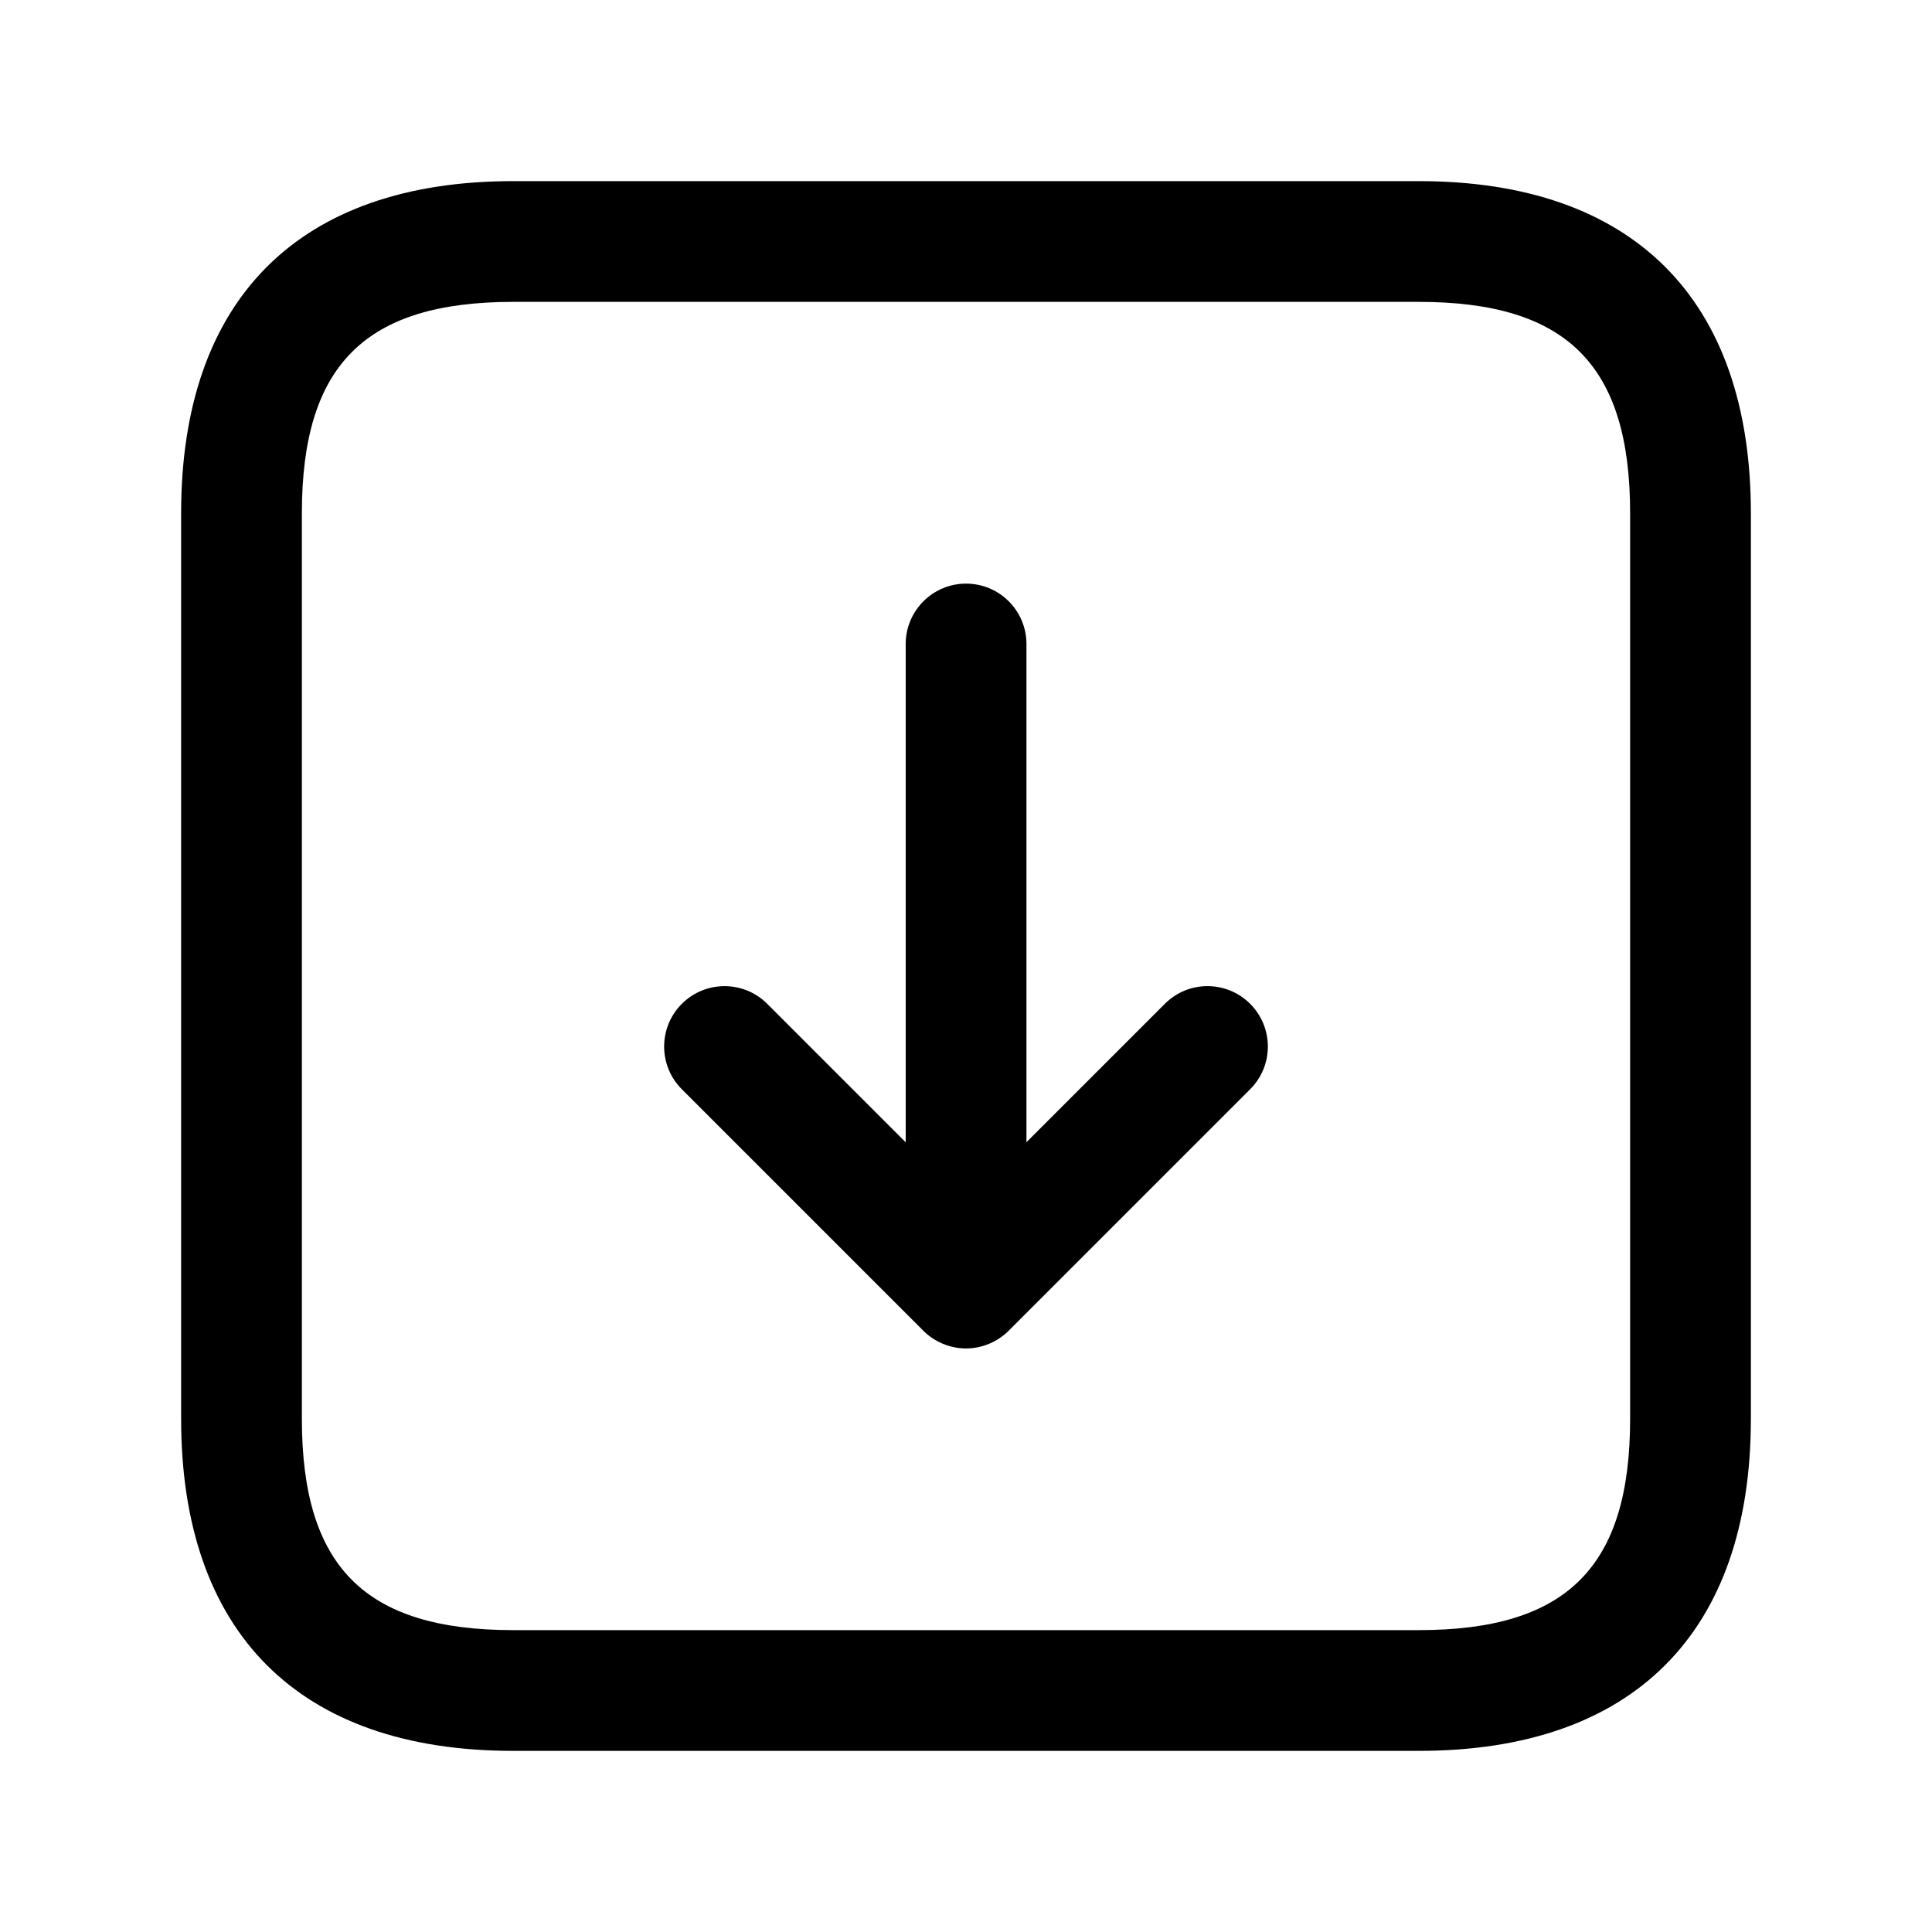 <svg width="24" height="24" viewBox="0 0 24 24" fill="none" xmlns="http://www.w3.org/2000/svg">
<path d="M17.625 2.25H6.375C3.715 2.25 2.25 3.715 2.25 6.375V17.625C2.25 20.285 3.715 21.75 6.375 21.75H17.625C20.285 21.75 21.75 20.285 21.75 17.625V6.375C21.75 3.715 20.285 2.25 17.625 2.25ZM20.25 17.625C20.25 19.465 19.465 20.25 17.625 20.25H6.375C4.535 20.25 3.75 19.465 3.75 17.625V6.375C3.75 4.535 4.535 3.75 6.375 3.75H17.625C19.465 3.75 20.25 4.535 20.25 6.375V17.625ZM15.53 12.47C15.823 12.763 15.823 13.238 15.53 13.531L12.53 16.531C12.461 16.6 12.378 16.655 12.287 16.693C12.196 16.731 12.098 16.751 12 16.751C11.902 16.751 11.805 16.731 11.713 16.693C11.621 16.655 11.539 16.6 11.47 16.531L8.47 13.531C8.177 13.238 8.177 12.763 8.47 12.47C8.763 12.177 9.238 12.177 9.531 12.47L11.251 14.19V8C11.251 7.586 11.587 7.25 12.001 7.25C12.415 7.25 12.751 7.586 12.751 8V14.189L14.471 12.469C14.763 12.177 15.237 12.177 15.53 12.47Z" fill="black"/>
</svg>
